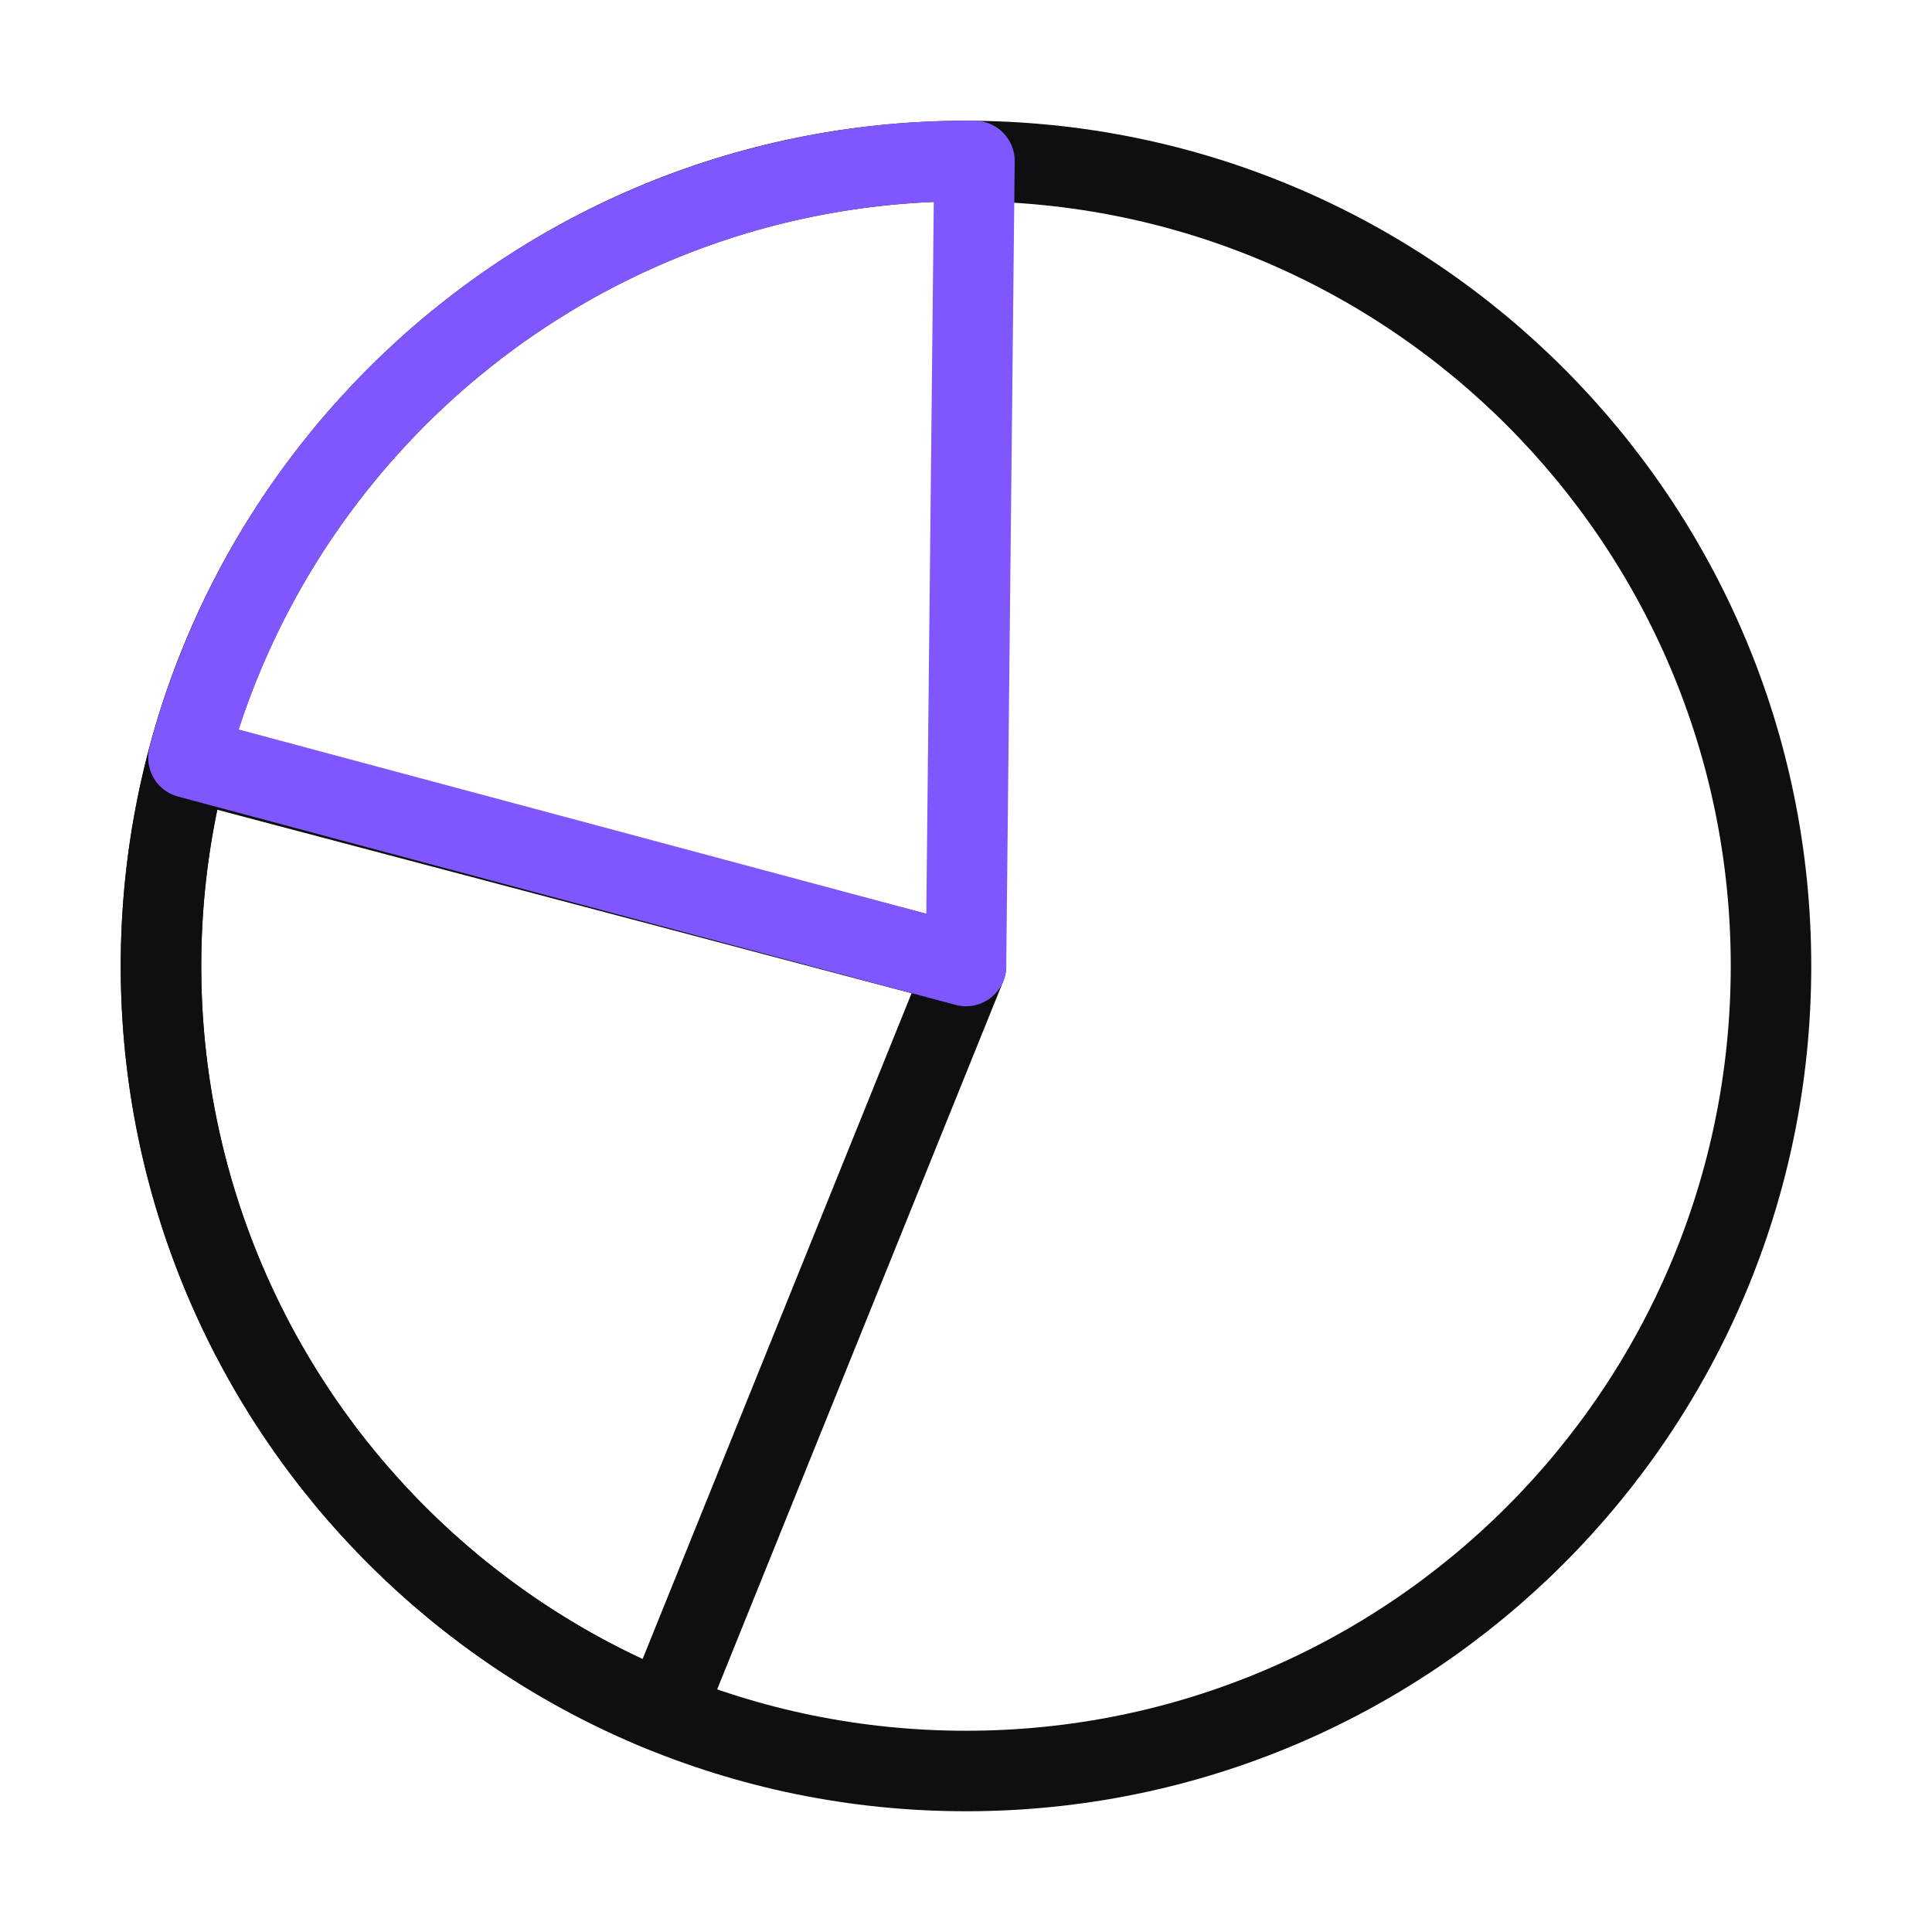 
<svg width="48" height="48" fill="none" xmlns="http://www.w3.org/2000/svg"><g stroke-width="2" stroke-linecap="round" stroke-linejoin="round"><g stroke="#0F0F11"><path d="M44 24c0 11.046-8.954 20-20 20S4 35.046 4 24 12.954 4 24 4s20 8.954 20 20z"/><path d="M16.508 42.544A20 20 0 014.664 18.89L24 24l-7.492 18.544z"/></g><path d="M4.682 18.824A20 20 0 0124.21 4L24 24 4.682 18.824z" stroke="#8057FF"/></g></svg>